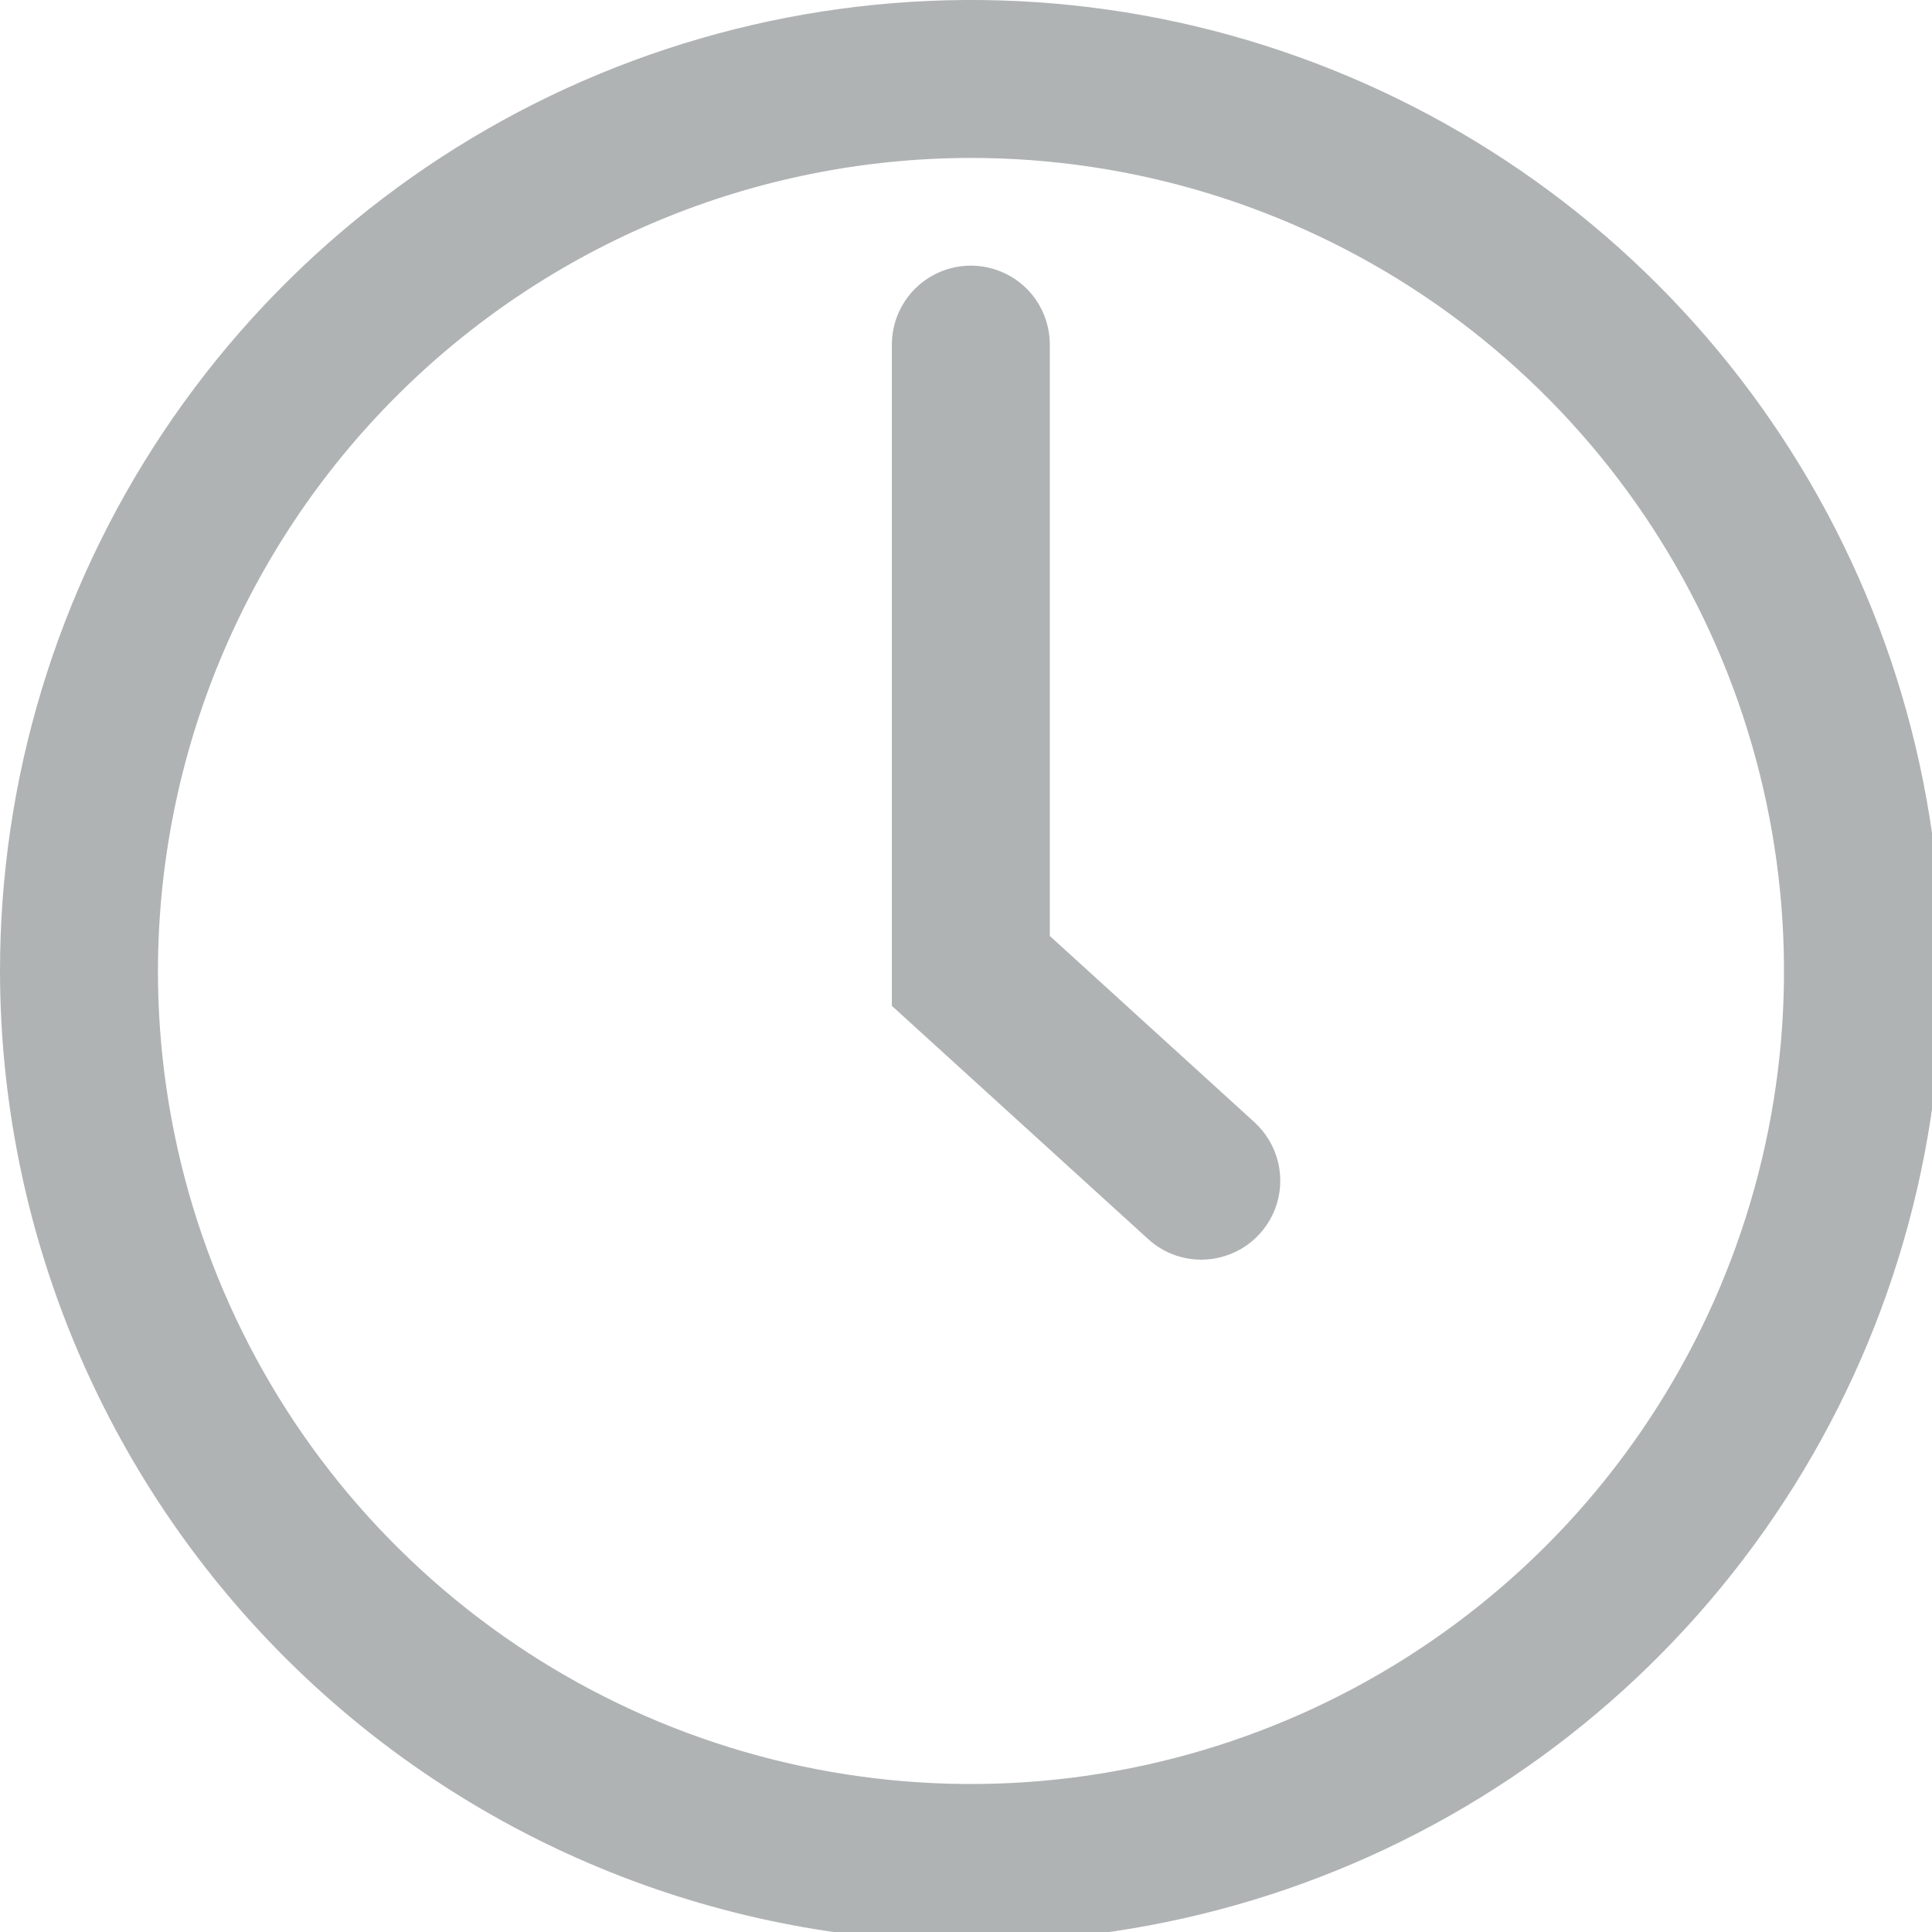 <?xml version="1.0" encoding="utf-8"?>
<svg width="16px" height="16px" viewBox="0 0 16 16" version="1.1" xmlns:xlink="http://www.w3.org/1999/xlink" xmlns="http://www.w3.org/2000/svg">
  <g id="icons/calendar">
    <path d="M8.042 16.082C9.632 16.082 11.187 15.61 12.509 14.727C13.831 13.843 14.861 12.587 15.47 11.118C16.079 9.648 16.238 8.032 15.927 6.472C15.617 4.912 14.851 3.479 13.727 2.355C12.602 1.23 11.169 0.465 9.61 0.154C8.05 -0.156 6.433 0.004 4.964 0.612C3.494 1.221 2.239 2.251 1.355 3.574C0.472 4.896 0 6.451 0 8.041C0.002 10.173 0.85 12.217 2.358 13.725C3.865 15.232 5.909 16.08 8.042 16.082ZM8.042 1.308C9.373 1.308 10.675 1.703 11.782 2.443C12.889 3.183 13.752 4.234 14.262 5.465C14.771 6.695 14.905 8.049 14.645 9.355C14.385 10.661 13.744 11.861 12.802 12.803C11.86 13.744 10.661 14.385 9.354 14.645C8.048 14.905 6.694 14.771 5.464 14.262C4.234 13.752 3.182 12.889 2.442 11.782C1.703 10.675 1.308 9.373 1.308 8.041C1.31 6.256 2.02 4.544 3.282 3.282C4.545 2.019 6.256 1.309 8.042 1.308ZM10.318 10.318C10.209 10.392 10.08 10.432 9.948 10.432C9.785 10.432 9.628 10.371 9.508 10.261L7.386 8.33L7.386 2.854C7.386 2.68 7.455 2.514 7.578 2.391C7.7 2.269 7.867 2.2 8.04 2.2C8.214 2.2 8.38 2.269 8.503 2.391C8.625 2.514 8.694 2.68 8.694 2.854L8.694 7.751L10.389 9.294C10.486 9.383 10.555 9.499 10.585 9.628C10.616 9.756 10.606 9.891 10.559 10.014C10.511 10.137 10.427 10.243 10.318 10.318Z" id="Combined-Shape" fill="#B0B3B4" fill-rule="evenodd" stroke="none" />
  </g>
</svg>